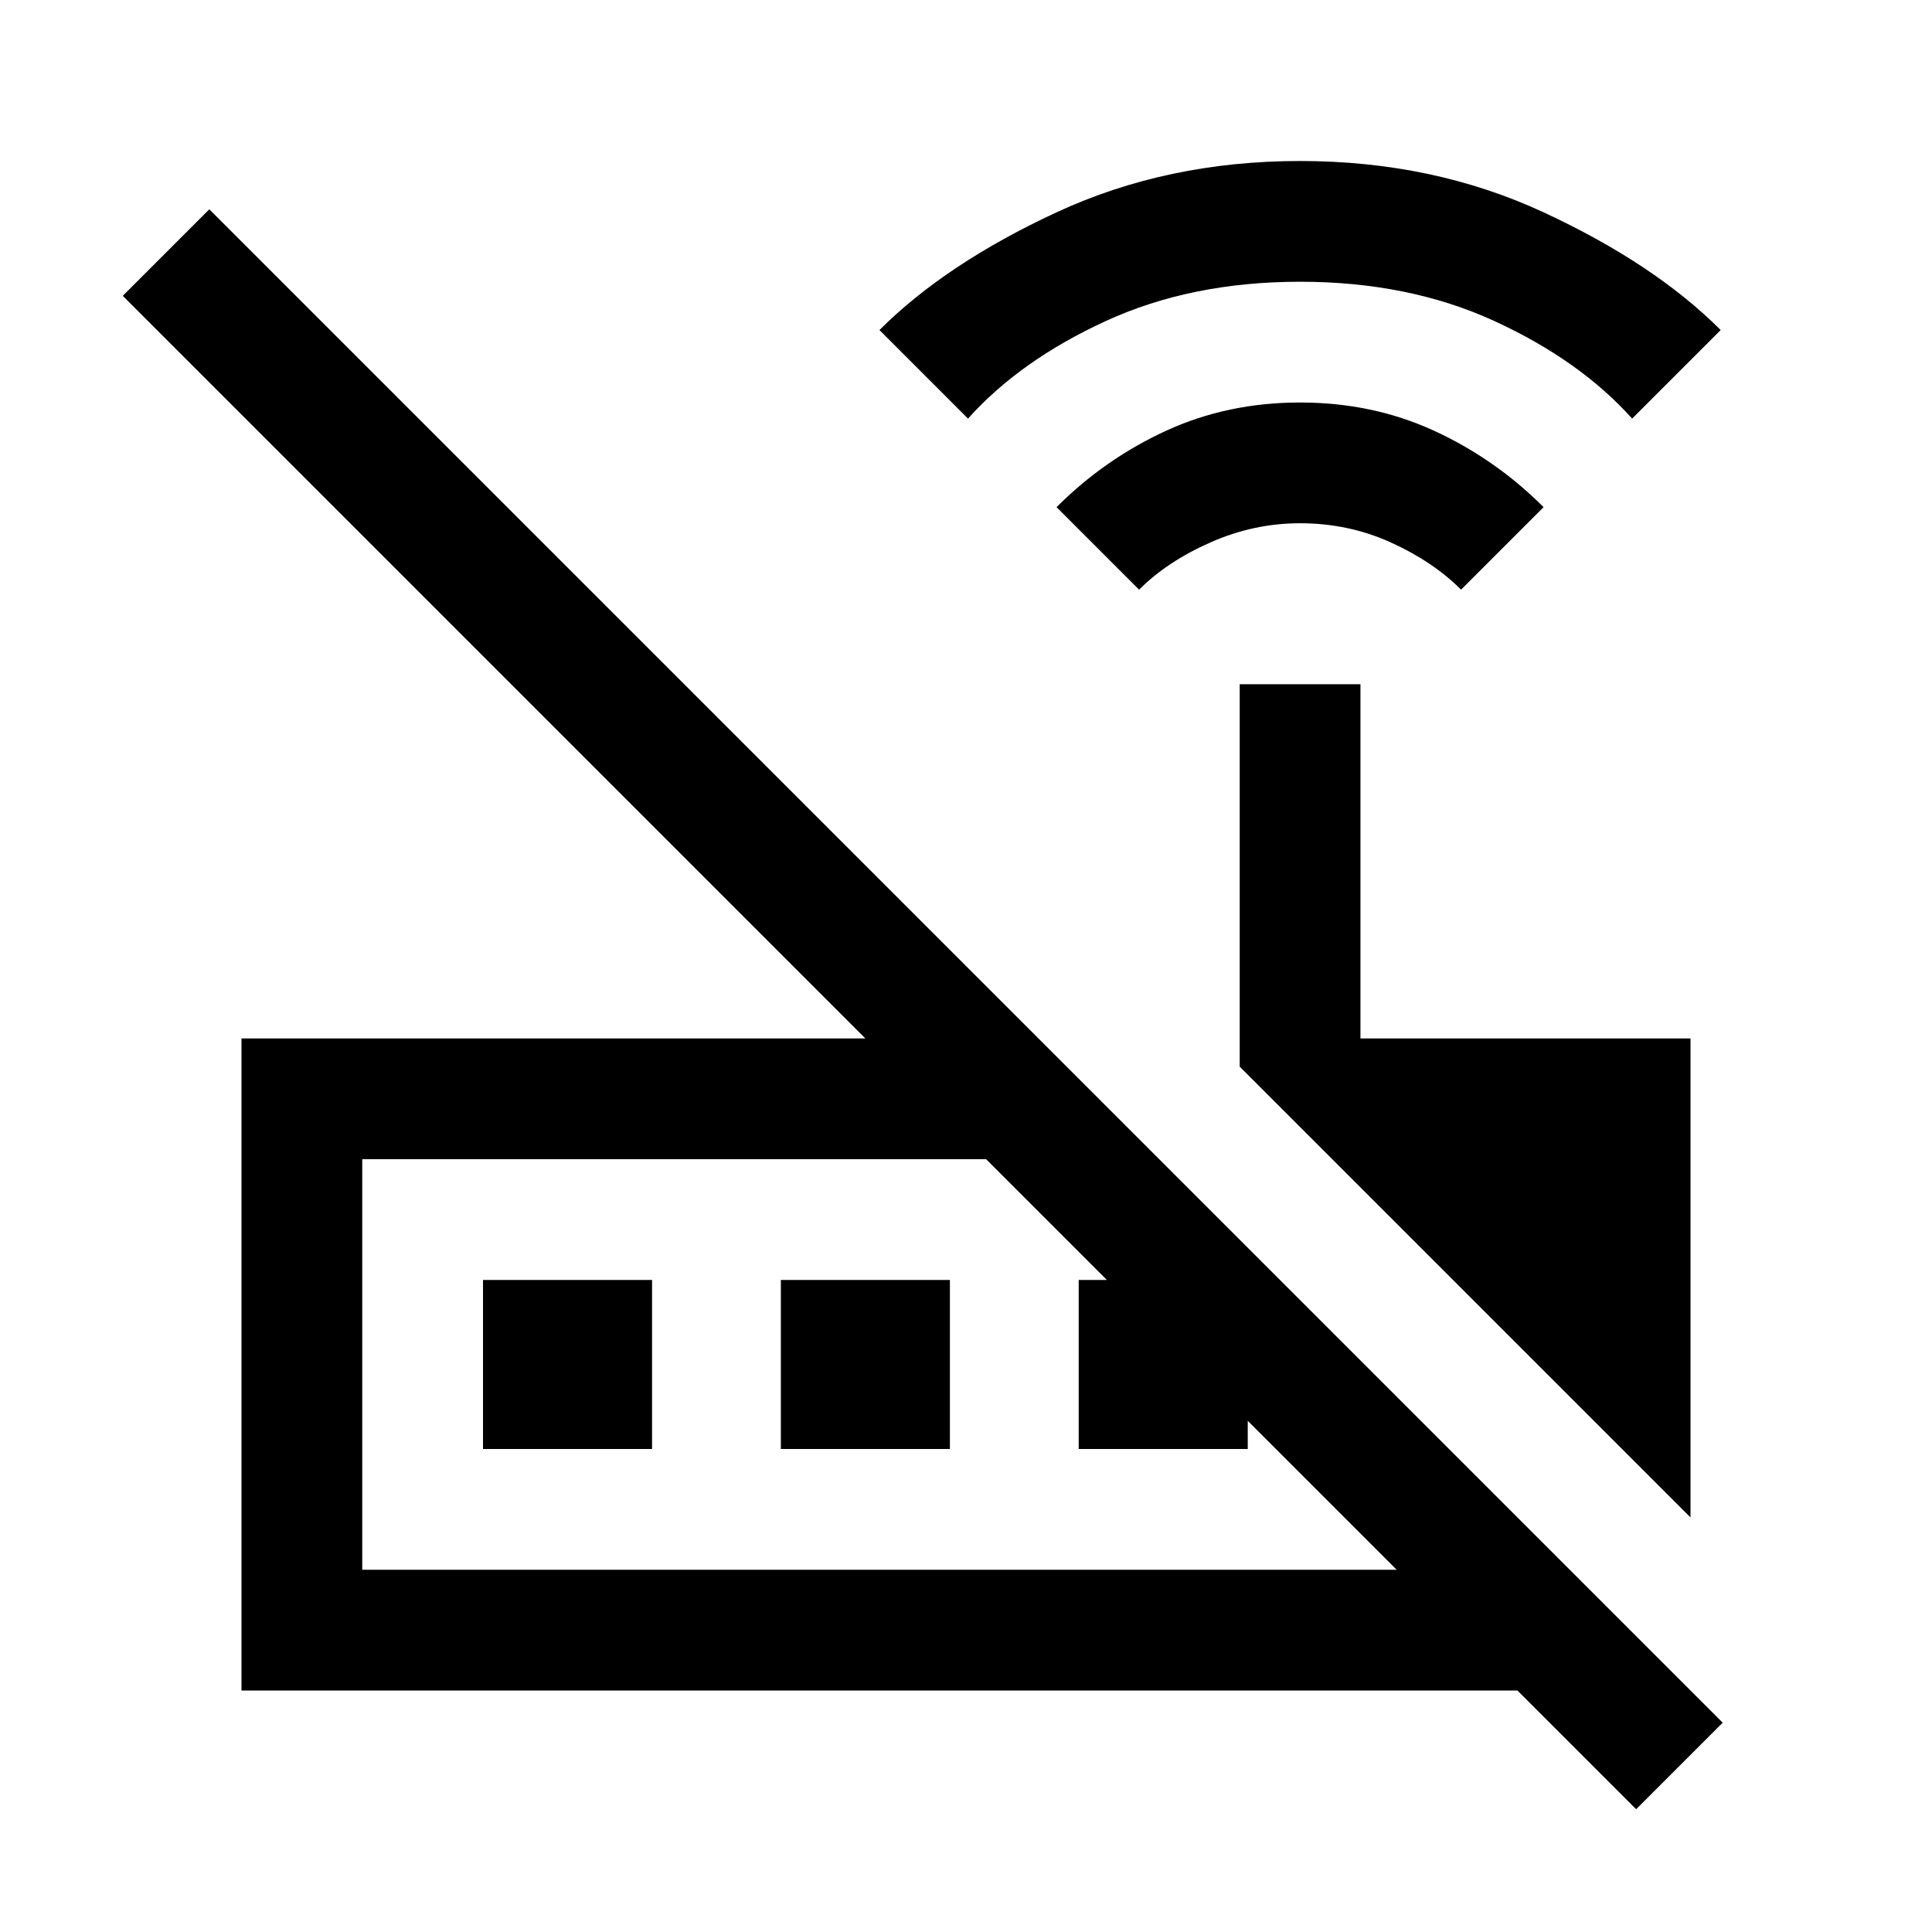 <svg xmlns="http://www.w3.org/2000/svg" width="48" height="48" viewBox="0 -960 960 960"><path d="m566-667-41-41q24-24 54.5-38t66.5-14q36 0 66.5 14t54.5 38l-41 41q-14-14-35-23.5t-45-9.5q-23 0-44.5 9.5T566-667Zm-85-85-44-44q33-33 88-58.5T646-880q66 0 121 25.5t88 58.5l-44 44q-26-29-68.5-48.5T646-820q-54 0-96.5 19.5T481-752Zm359 546L616-430v-190h60v176h164v238Zm-660 26h514L490-384H180v204ZM813-61l-59-59H120v-324h310L61-813l43-43 752 752-43 43ZM180-180v-204 204Zm60-60v-84h84v84h-84Zm148 0v-84h84v84h-84Zm148 0v-84h84v84h-84Z"/></svg>